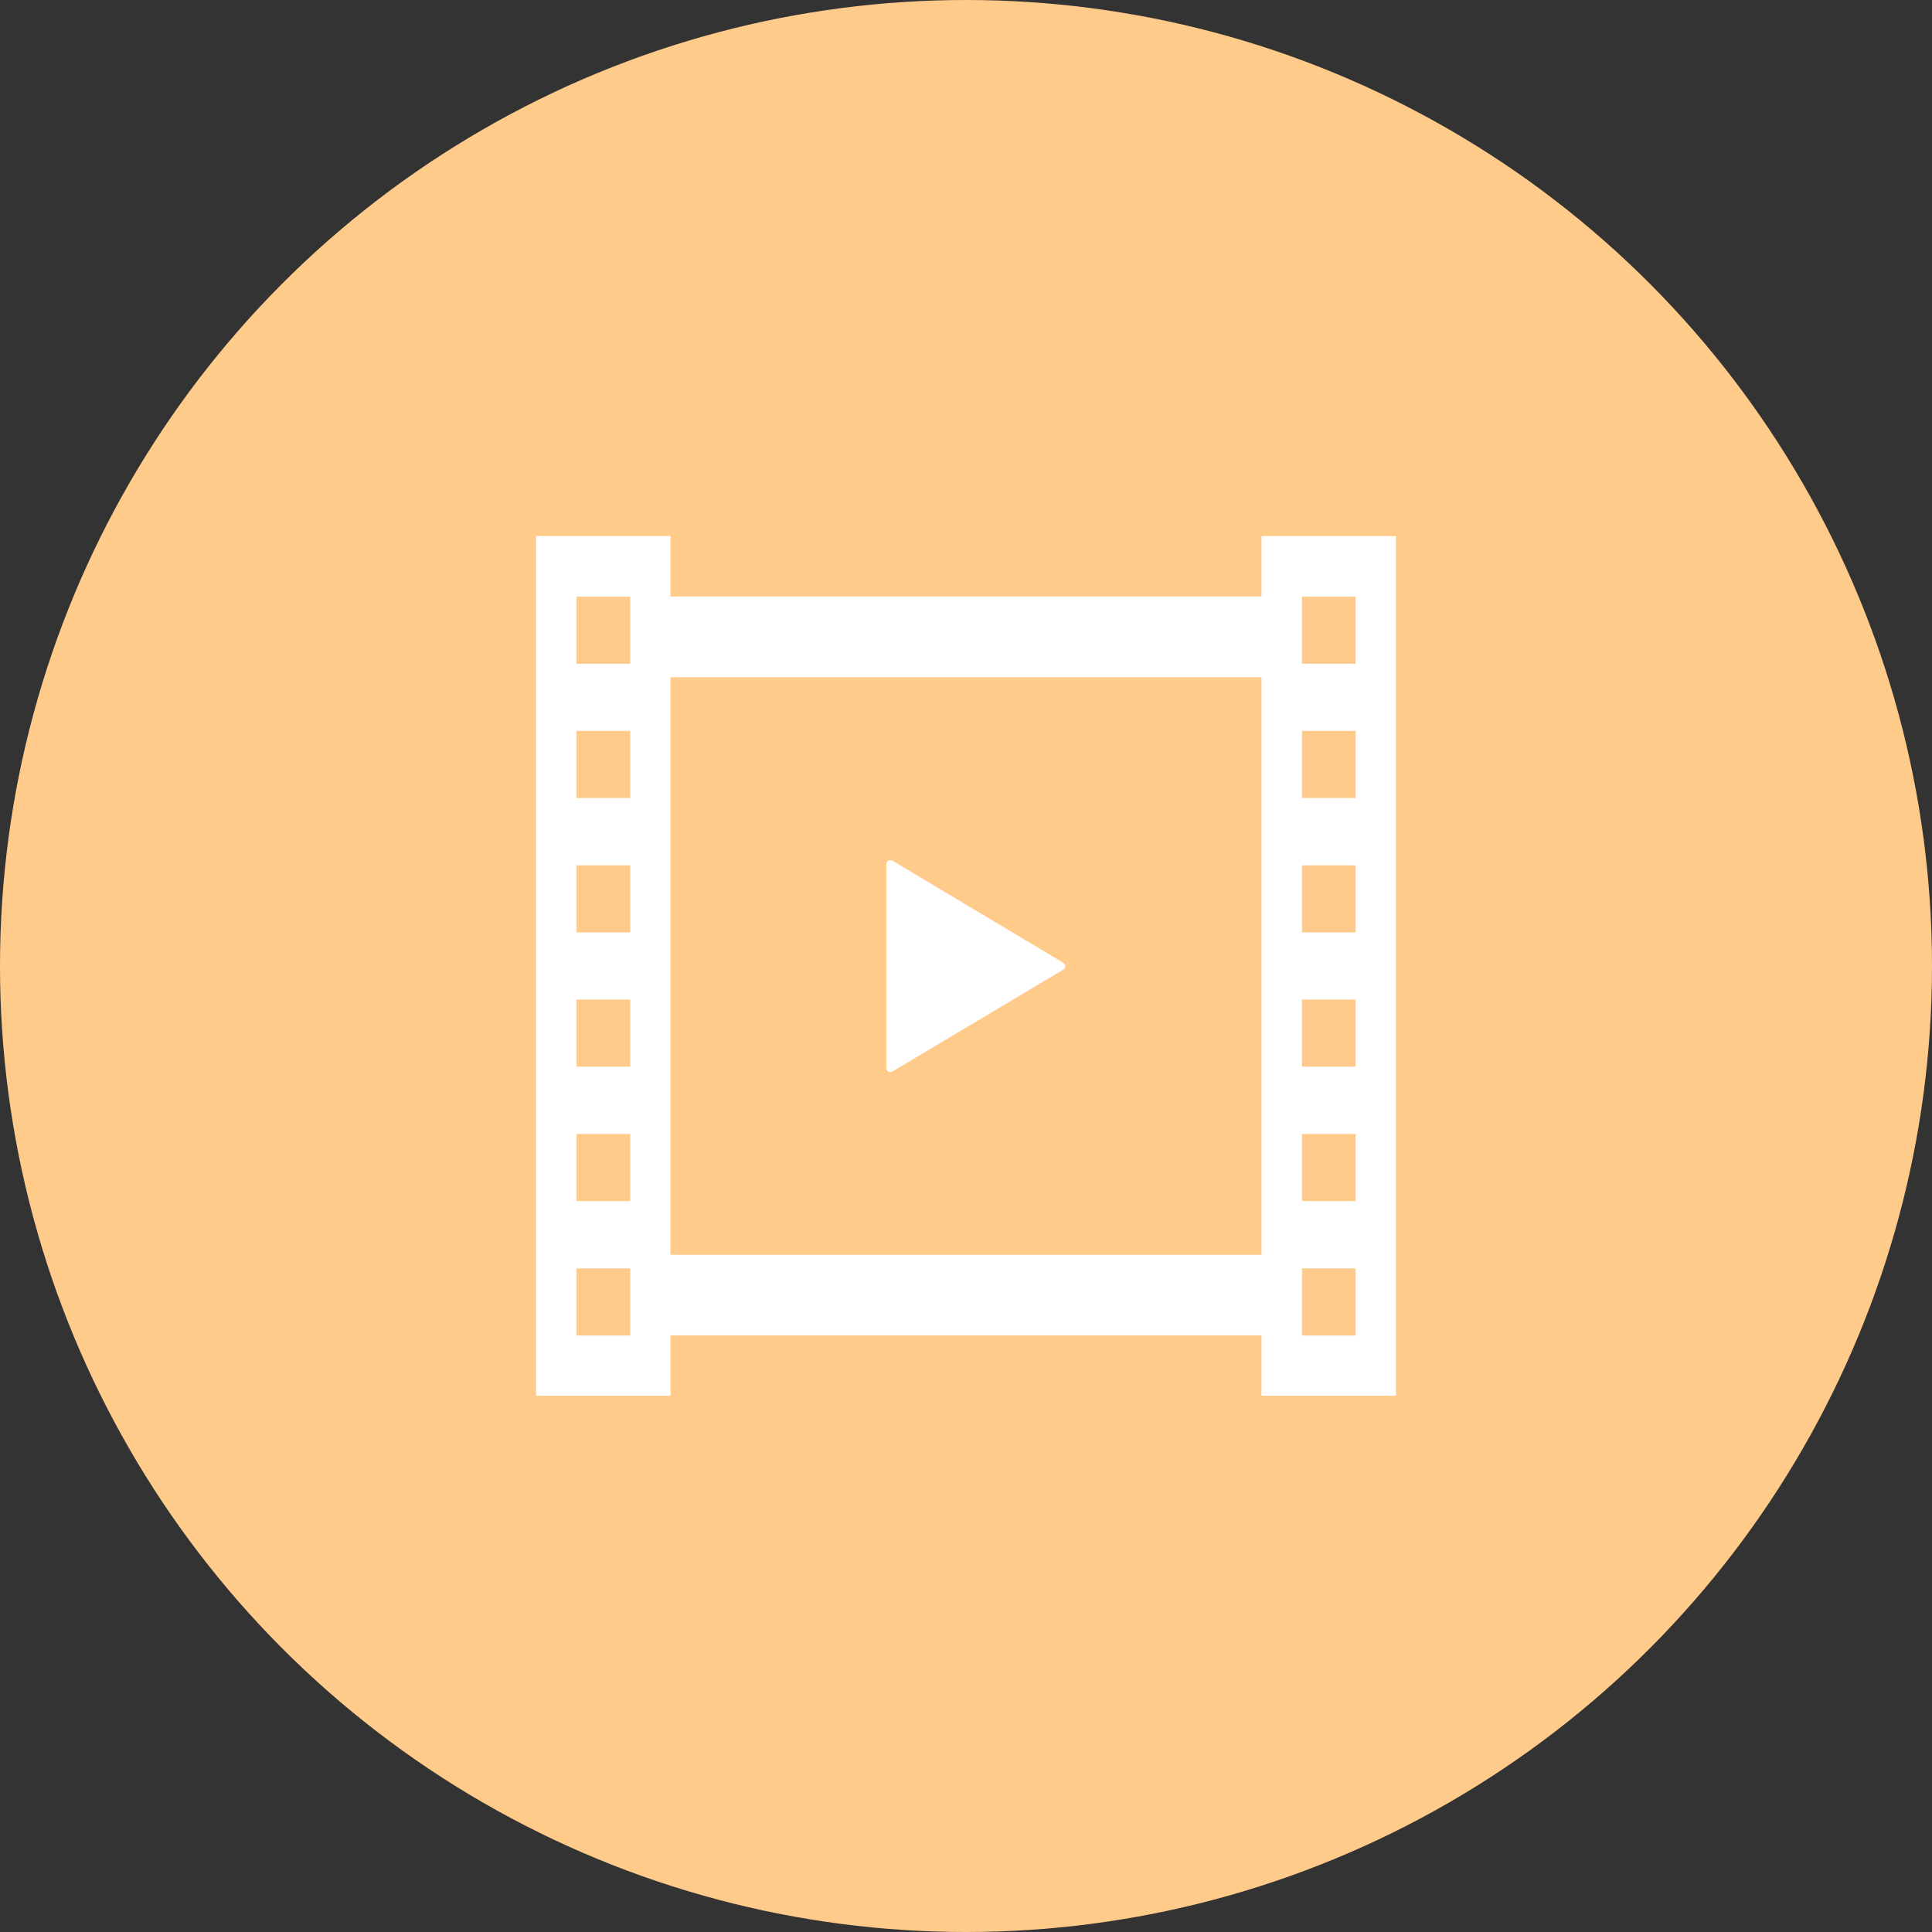<?xml version="1.0" encoding="UTF-8"?>
<svg id="_レイヤー_2" data-name="レイヤー_2" xmlns="http://www.w3.org/2000/svg" viewBox="0 0 95 95">
  <rect x="0" y="0" width="95" height="95" fill="#333333" stroke="none"/>
  <defs>
    <style>
      .cls-1 {
        fill: #ffcb8b;
      }

      .cls-2 {
        fill: #fff;
      }
    </style>
  </defs>
  <g id="_レイヤー_1-2" data-name="レイヤー_1">
    <g>
      <circle class="cls-1" cx="47.5" cy="47.5" r="47.5"/>
      <g>
        <path class="cls-2" d="M43.68,52.69c.06.04.14.03.2,0l8.4-5.01c.06-.03.1-.1.1-.17s-.04-.13-.1-.17l-8.4-5.02c-.06-.03-.14-.04-.2,0-.06.04-.1.1-.1.17v10.03c0,.07.04.14.1.17Z"/>
        <path class="cls-2" d="M62.03,26.36v2.97h-29.06v-2.97h-6.61v42.27h6.61v-2.97h29.06v2.97h6.61V26.36h-6.61ZM30.99,65.67h-2.64v-3.3h2.64v3.3ZM30.99,59.06h-2.64v-3.3h2.64v3.3ZM30.99,52.45h-2.64v-3.3h2.64v3.3ZM30.99,45.85h-2.64v-3.3h2.64v3.3ZM30.99,39.24h-2.64v-3.3h2.64v3.3ZM30.99,32.64h-2.64v-3.3h2.64v3.3ZM62.03,61.7h-29.06v-28.4h29.06v28.4ZM66.66,65.67h-2.64v-3.3h2.64v3.3ZM66.66,59.06h-2.64v-3.3h2.64v3.3ZM66.66,52.45h-2.64v-3.3h2.64v3.3ZM66.66,45.85h-2.64v-3.3h2.64v3.3ZM66.66,39.24h-2.64v-3.3h2.64v3.3ZM66.66,32.64h-2.64v-3.3h2.64v3.3Z"/>
      </g>
    </g>
  </g>
</svg>